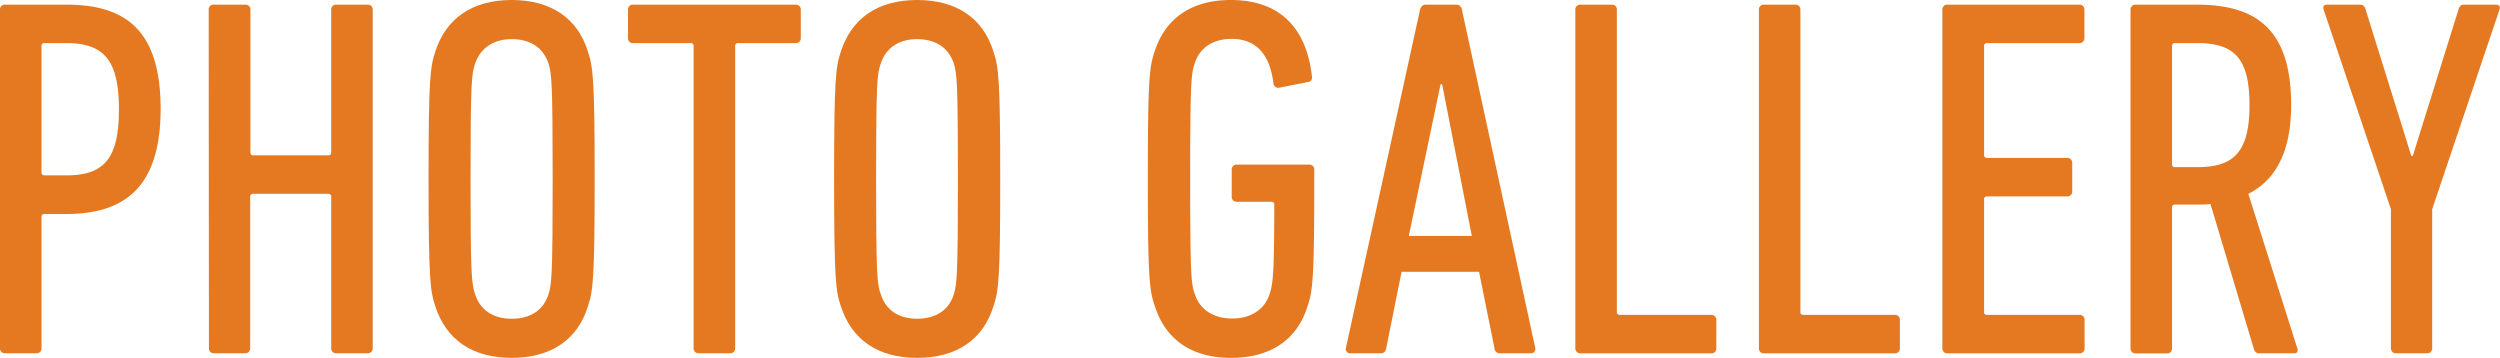 <svg xmlns="http://www.w3.org/2000/svg" viewBox="0 0 408.88 58.53"><defs><style>.cls-1{fill:#e47921;}</style></defs><g id="レイヤー_2" data-name="レイヤー 2"><g id="レイヤー_1-2" data-name="レイヤー 1"><path class="cls-1" d="M.84,57.78A.79.79,0,0,1,0,56.94V1.59A.78.78,0,0,1,.84.76h10c10.06,0,15.43,4.52,15.43,17.1C26.25,30.19,20.8,35,10.82,35H7.29a.44.44,0,0,0-.5.5V56.94a.79.79,0,0,1-.84.84ZM19.45,17.86c0-8-2.43-10.81-8.63-10.81H7.29a.44.44,0,0,0-.5.5V28.17a.45.45,0,0,0,.5.51h3.53C17,28.68,19.45,26,19.45,17.86Z"/><path class="cls-1" d="M34.13,1.59A.78.78,0,0,1,35,.76h5.12a.79.79,0,0,1,.84.83V24.91a.44.44,0,0,0,.5.5H53.66a.45.45,0,0,0,.51-.5V1.59A.78.78,0,0,1,55,.76h5.12a.79.79,0,0,1,.84.83V56.94a.8.8,0,0,1-.84.84H55a.79.79,0,0,1-.83-.84V32.2a.45.45,0,0,0-.51-.5H41.42a.44.44,0,0,0-.5.5V56.94a.8.8,0,0,1-.84.84H35a.79.79,0,0,1-.83-.84Z"/><path class="cls-1" d="M71.18,50.06c-.83-2.51-1.09-4.61-1.09-20.8S70.35,11,71.18,8.47C72.94,3,77.22,0,83.68,0S94.5,3,96.17,8.47C97,11,97.26,13.08,97.26,29.26S97,47.55,96.17,50.06c-1.67,5.45-6,8.47-12.49,8.47S72.94,55.51,71.18,50.06Zm18.53-1.93c.51-1.67.68-2.93.68-18.87s-.17-17.19-.68-18.86c-.83-2.6-3-4-6-4s-5.12,1.43-6,4c-.58,1.67-.75,2.93-.75,18.86s.17,17.2.75,18.87c.84,2.6,2.94,4,6,4S88.88,50.73,89.71,48.13Z"/><path class="cls-1" d="M114.28,57.78a.8.8,0,0,1-.84-.84V7.55a.44.44,0,0,0-.5-.5h-9.39a.8.8,0,0,1-.84-.85V1.59a.79.79,0,0,1,.84-.83h26.58a.79.79,0,0,1,.84.83V6.2a.8.8,0,0,1-.84.85h-9.39a.44.44,0,0,0-.5.5V56.94a.8.8,0,0,1-.84.84Z"/><path class="cls-1" d="M137.51,50.06c-.84-2.51-1.09-4.61-1.09-20.8s.25-18.27,1.09-20.79C139.27,3,143.54,0,150,0s10.82,3,12.49,8.47c.85,2.52,1.1,4.61,1.1,20.79s-.25,18.29-1.1,20.8c-1.67,5.45-6,8.47-12.49,8.47S139.27,55.51,137.51,50.06ZM156,48.13c.5-1.67.67-2.93.67-18.87s-.17-17.19-.67-18.86c-.84-2.6-3-4-6-4s-5.11,1.43-5.95,4c-.59,1.67-.76,2.93-.76,18.86s.17,17.2.76,18.87c.84,2.6,2.93,4,5.95,4S155.2,50.73,156,48.13Z"/><path class="cls-1" d="M187.73,29.26c0-16.18.25-18.27,1.09-20.79C190.58,3,194.86,0,201.31,0c7.89,0,12.33,4.44,13.25,12.41.09.5-.08.92-.59,1l-4.69.92a.79.79,0,0,1-1-.67c-.58-4.7-2.76-7.3-6.87-7.3-3,0-5.2,1.43-6,4-.59,1.67-.75,2.93-.75,18.86s.16,17.2.75,18.87c.84,2.6,3.1,4,6.12,4s5.29-1.43,6.12-4c.51-1.59.76-2.93.76-14.59a.44.44,0,0,0-.5-.5h-5.62a.79.79,0,0,1-.84-.84V27.76a.79.79,0,0,1,.84-.84h11.82a.79.79,0,0,1,.84.84v2.43c0,15.26-.25,17.36-1.09,19.87-1.68,5.45-6,8.47-12.5,8.47s-10.73-3-12.49-8.47C188,47.55,187.73,45.45,187.73,29.26Z"/><path class="cls-1" d="M232.25,1.59c.17-.5.42-.83.92-.83h5a.91.91,0,0,1,.93.83l12,55.35a.7.7,0,0,1-.76.84h-5a.86.86,0,0,1-.92-.84L241.9,44.45H229.23l-2.51,12.49c-.09.5-.34.84-.84.84h-5a.7.7,0,0,1-.76-.84Zm8.47,37-4.86-24.82h-.25l-5.2,24.82Z"/><path class="cls-1" d="M257.65,1.59a.79.79,0,0,1,.85-.83h5.11a.78.78,0,0,1,.83.83V51a.45.45,0,0,0,.51.5h14.92a.79.79,0,0,1,.84.84v4.61a.79.79,0,0,1-.84.84H258.5a.8.8,0,0,1-.85-.84Z"/><path class="cls-1" d="M287.67,1.59a.78.78,0,0,1,.84-.83h5.11a.79.79,0,0,1,.84.83V51a.44.44,0,0,0,.5.5h14.93a.79.79,0,0,1,.84.84v4.61a.8.8,0,0,1-.84.84H288.51a.79.79,0,0,1-.84-.84Z"/><path class="cls-1" d="M317.68,1.59a.78.78,0,0,1,.84-.83h21.55a.79.79,0,0,1,.84.83V6.2a.8.8,0,0,1-.84.85H325a.44.44,0,0,0-.5.5V25.32a.45.45,0,0,0,.5.51h13.08a.79.79,0,0,1,.84.84v4.61a.79.79,0,0,1-.84.84H325a.44.44,0,0,0-.5.5V51a.44.44,0,0,0,.5.5h15.1a.79.79,0,0,1,.84.84v4.61a.8.8,0,0,1-.84.84H318.52a.79.79,0,0,1-.84-.84Z"/><path class="cls-1" d="M369.58,57.78a.85.85,0,0,1-.92-.59l-7.13-23.82a20.34,20.34,0,0,1-2.34.09h-3.44a.45.45,0,0,0-.51.5v23a.79.79,0,0,1-.83.84h-5.12a.8.8,0,0,1-.84-.84V1.59a.79.79,0,0,1,.84-.83h10c10.06,0,15.43,4.35,15.43,16.43,0,7.63-2.52,12.24-7,14.51l8,25.24c.17.42,0,.84-.41.84Zm-1.67-40.59c0-7.71-2.52-10.14-8.56-10.14h-3.6a.44.44,0,0,0-.51.5V26.83a.45.45,0,0,0,.51.51h3.6C365.22,27.34,367.91,25,367.91,17.19Z"/><path class="cls-1" d="M391.89,57.78a.8.8,0,0,1-.85-.84V34.21l-11-32.62c-.17-.5,0-.83.59-.83h5.28c.59,0,.83.24,1,.83l7.46,23.9h.25l7.46-23.9c.17-.59.42-.83.93-.83h5.19c.59,0,.76.33.59.83l-11,32.62V56.94a.8.8,0,0,1-.84.84Z"/></g></g></svg>